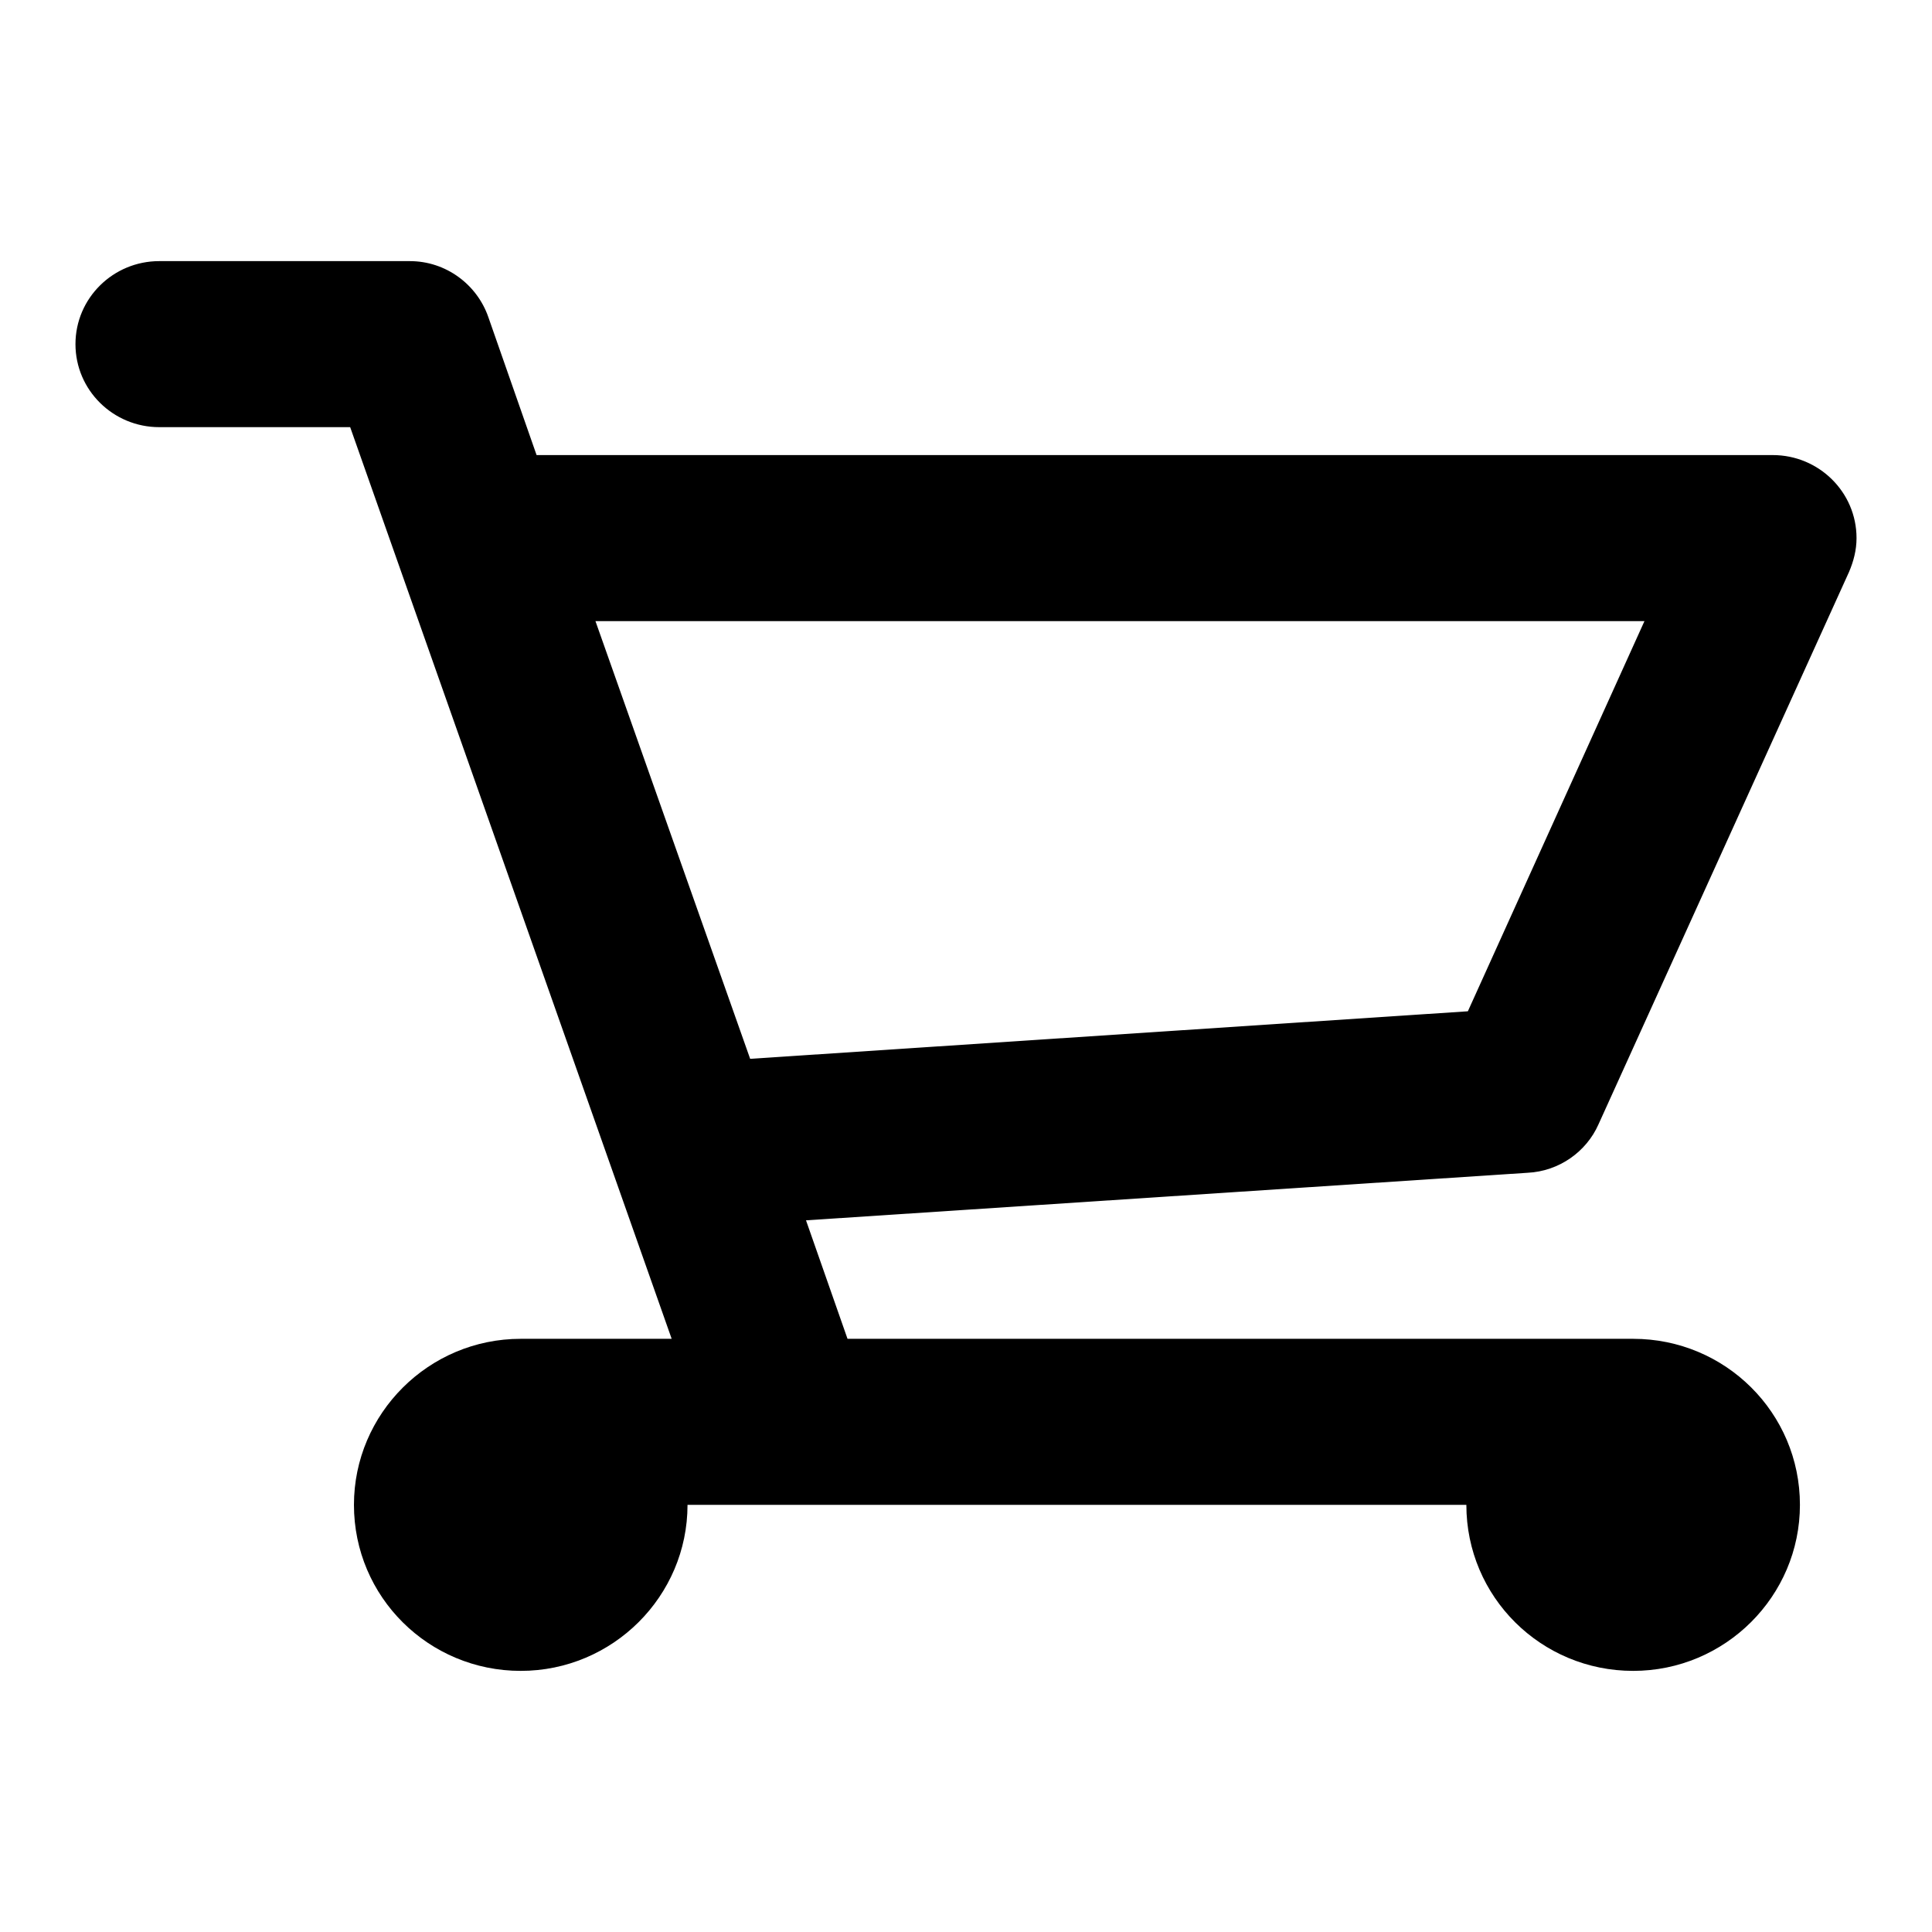 <?xml version="1.0" encoding="utf-8"?>
<!-- Svg Vector Icons : http://www.onlinewebfonts.com/icon -->
<!DOCTYPE svg PUBLIC "-//W3C//DTD SVG 1.1//EN" "http://www.w3.org/Graphics/SVG/1.1/DTD/svg11.dtd">
<svg version="1.1" xmlns="http://www.w3.org/2000/svg" xmlns:xlink="http://www.w3.org/1999/xlink" x="0px" y="0px" viewBox="0 0 256 256" enable-background="new 0 0 256 256" xml:space="preserve">
<g> <path fill="#000000" d="M245,75.8L245,75.8L211.8,149h0c-1.6,3.6-5.2,6.2-9.4,6.4v0l-95.6,6.3l5.5,15.7h104.1 c12.2,0,22.1,9.8,22.1,22c0,12.1-9.9,22-22.1,22c-12.2,0-22.1-9.8-22.1-22H91.1c0,12.1-9.9,22-22.1,22c-12.2,0-22.1-9.8-22.1-22 c0-12.1,9.9-22,22.1-22h20L46.4,56.6H21.1c-6.1,0-11.1-4.9-11.1-11c0-6.1,5-11,11.1-11h33.2c4.8,0,8.9,3.1,10.4,7.4l0,0l6.4,18.3 h163.8c6.1,0,11.1,4.9,11.1,11C246,72.9,245.6,74.4,245,75.8z M78.9,82.3l20.5,58l95.1-6.3l23.4-51.7H78.9z"/></g>
</svg>
